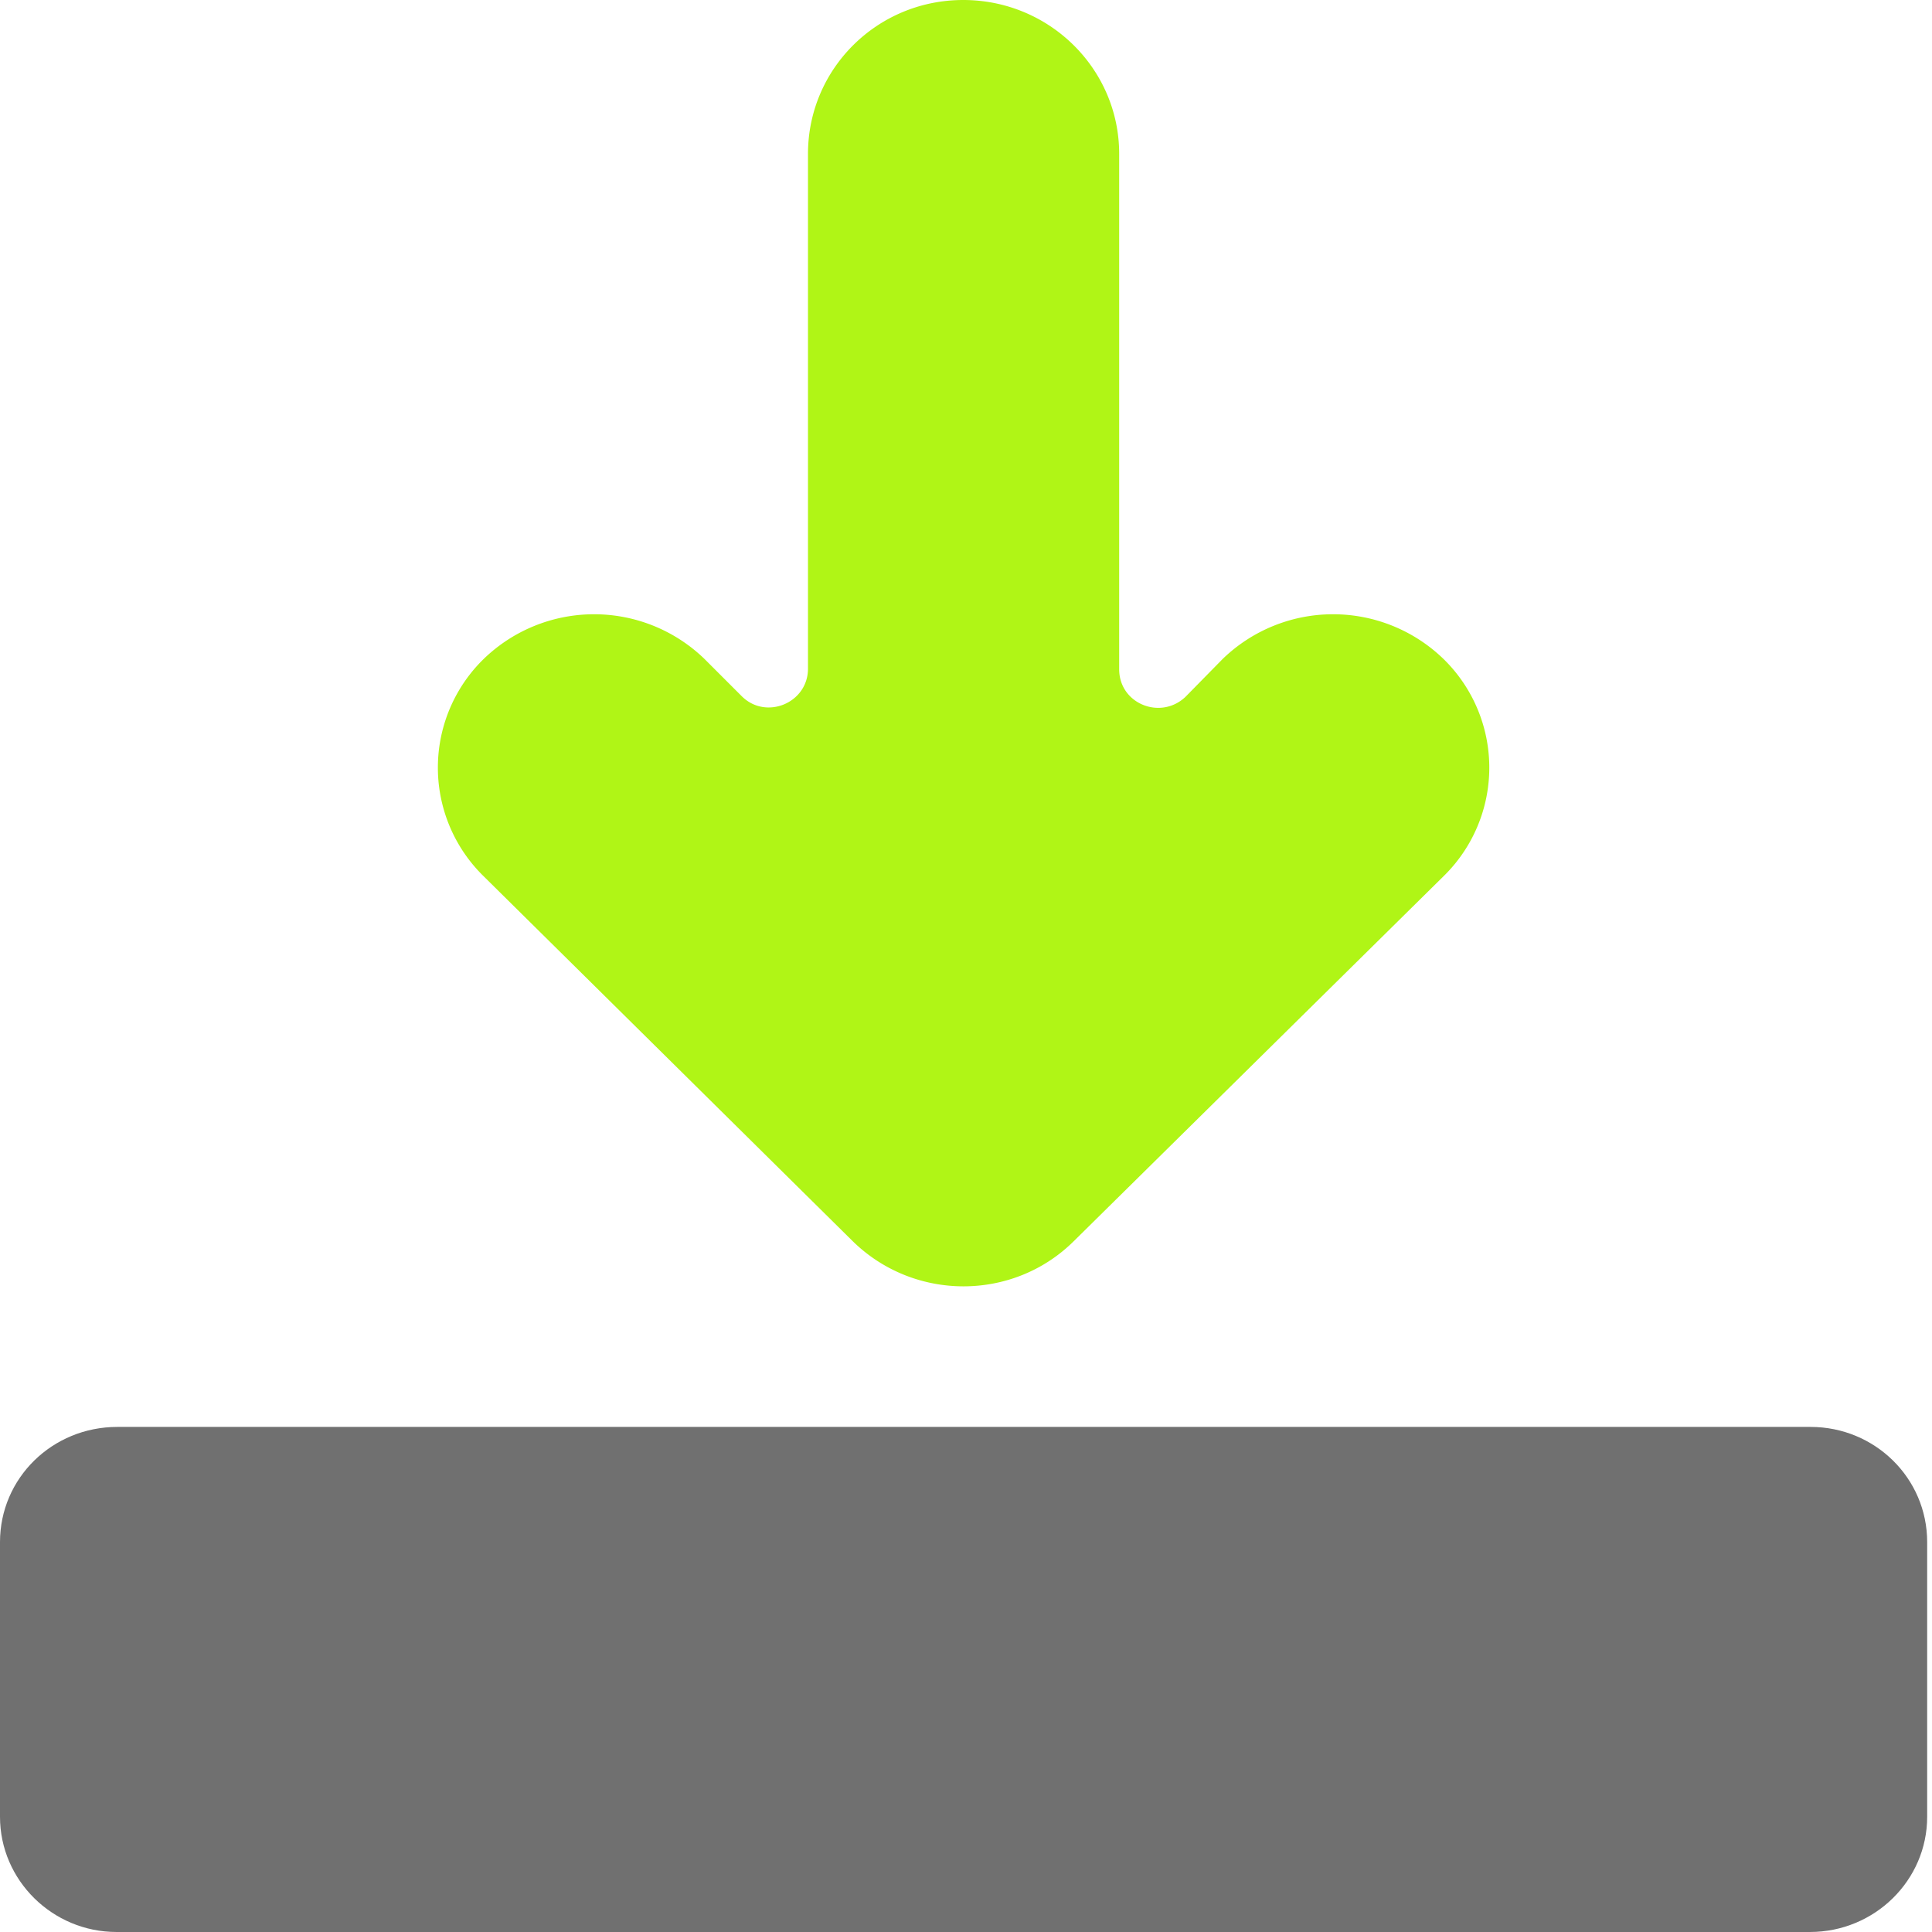 <svg viewBox="0 0 28 28" fill="none" xmlns="http://www.w3.org/2000/svg"><g clip-path="url(#a)"><path d="M0 22.35c0-.93.76-1.67 1.7-1.67h24.54c.93 0 1.69.74 1.69 1.67v3.98c0 .92-.76 1.67-1.7 1.67h-24.54c-.93 0-1.69-.75-1.69-1.67v-3.98Z" fill="#707070"/><path fill-rule="evenodd" clip-rule="evenodd" d="M13.96 0c1.25 0 2.26 1 2.26 2.23v7.47c0 .5.6.74.96.4l.54-.55a2.3 2.3 0 0 1 3.2 0 2.2 2.2 0 0 1 0 3.15l-5.36 5.29c-.88.87-2.31.87-3.2 0l-5.35-5.29a2.2 2.2 0 0 1 0-3.15 2.3 2.3 0 0 1 3.2 0l.54.54c.35.35.96.1.96-.4v-7.46c0-1.23 1-2.23 2.25-2.23Z" fill="#B0F516"/></g><defs><clipPath id="a"><path fill="#fff" d="M0 0h28v28h-28z"/></clipPath></defs></svg>